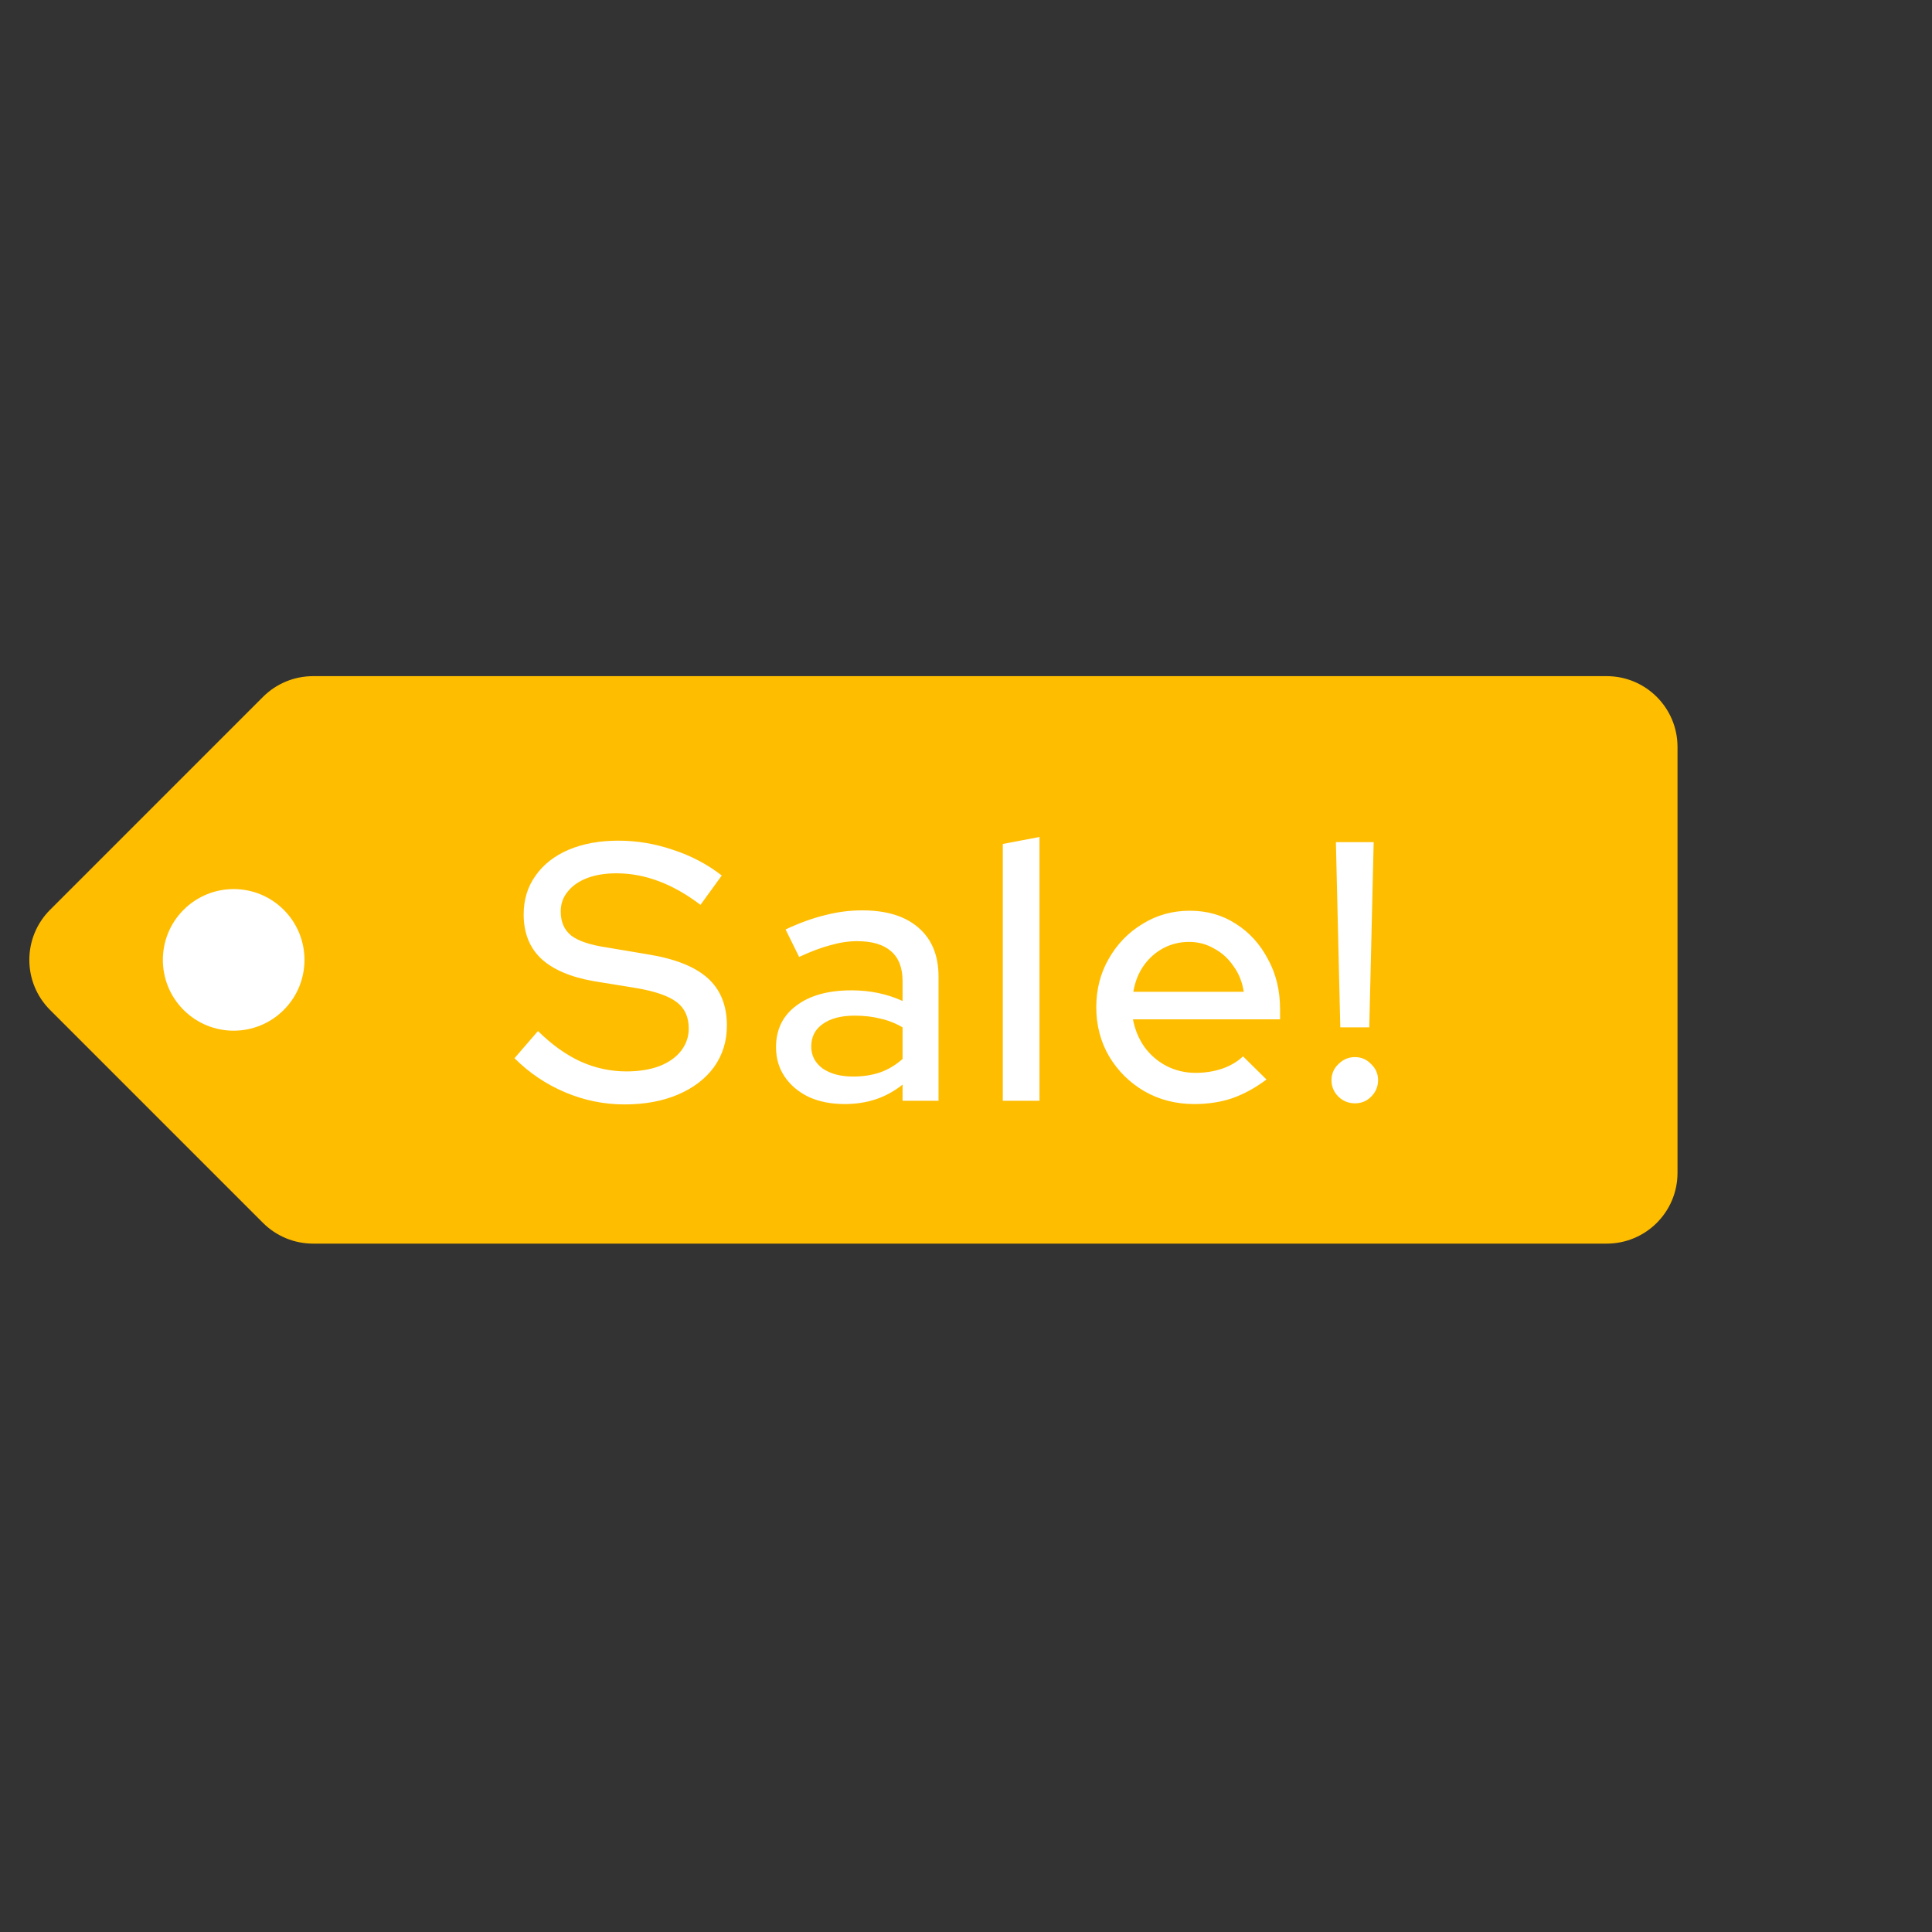 <svg width="79" height="79" viewBox="0 0 79 79" fill="none" xmlns="http://www.w3.org/2000/svg">
<rect x="0" y="0" width="79" height="79" fill="#333333" stroke="none"/>
<circle cx="9.74" cy="39.01" r="4" fill="white"/>
<path d="M10.754 50.004L2.047 41.297C0.917 40.167 0.917 38.333 2.047 37.203L10.754 28.496C11.297 27.953 12.034 27.648 12.802 27.648L65.698 27.648C67.297 27.648 68.594 28.944 68.594 30.543V47.957C68.594 49.556 67.297 50.852 65.698 50.852L12.802 50.852C12.034 50.852 11.297 50.547 10.754 50.004ZM7.507 37.203C6.377 38.333 6.377 40.167 7.507 41.297C8.638 42.428 10.472 42.428 11.602 41.297C12.733 40.167 12.733 38.333 11.602 37.203C10.472 36.072 8.638 36.072 7.507 37.203Z" fill="#FFBD00"/>
<path d="M25.538 45.16C24.698 45.16 23.888 44.995 23.108 44.665C22.328 44.335 21.638 43.87 21.038 43.27L21.998 42.16C22.568 42.72 23.148 43.135 23.738 43.405C24.338 43.675 24.963 43.81 25.613 43.81C26.123 43.81 26.568 43.74 26.948 43.6C27.338 43.45 27.638 43.24 27.848 42.97C28.058 42.7 28.163 42.395 28.163 42.055C28.163 41.585 27.998 41.225 27.668 40.975C27.338 40.725 26.793 40.535 26.033 40.405L24.278 40.12C23.318 39.95 22.598 39.64 22.118 39.19C21.648 38.74 21.413 38.14 21.413 37.39C21.413 36.79 21.573 36.265 21.893 35.815C22.213 35.355 22.663 35 23.243 34.75C23.833 34.5 24.513 34.375 25.283 34.375C26.043 34.375 26.788 34.5 27.518 34.75C28.258 34.99 28.923 35.34 29.513 35.8L28.643 37C27.513 36.14 26.368 35.71 25.208 35.71C24.748 35.71 24.348 35.775 24.008 35.905C23.668 36.035 23.403 36.22 23.213 36.46C23.023 36.69 22.928 36.96 22.928 37.27C22.928 37.7 23.073 38.03 23.363 38.26C23.653 38.48 24.133 38.64 24.803 38.74L26.498 39.025C27.608 39.205 28.423 39.53 28.943 40C29.463 40.47 29.723 41.115 29.723 41.935C29.723 42.575 29.548 43.14 29.198 43.63C28.848 44.11 28.358 44.485 27.728 44.755C27.098 45.025 26.368 45.16 25.538 45.16ZM34.537 45.145C33.987 45.145 33.502 45.05 33.082 44.86C32.662 44.66 32.332 44.385 32.092 44.035C31.852 43.685 31.732 43.28 31.732 42.82C31.732 42.1 32.007 41.535 32.557 41.125C33.107 40.705 33.862 40.495 34.822 40.495C35.572 40.495 36.267 40.64 36.907 40.93V40.12C36.907 39.57 36.747 39.16 36.427 38.89C36.117 38.62 35.657 38.485 35.047 38.485C34.697 38.485 34.332 38.54 33.952 38.65C33.572 38.75 33.147 38.91 32.677 39.13L32.122 38.005C32.702 37.735 33.242 37.54 33.742 37.42C34.242 37.29 34.747 37.225 35.257 37.225C36.247 37.225 37.012 37.46 37.552 37.93C38.102 38.4 38.377 39.07 38.377 39.94V45.01H36.907V44.35C36.567 44.62 36.202 44.82 35.812 44.95C35.422 45.08 34.997 45.145 34.537 45.145ZM33.172 42.79C33.172 43.16 33.327 43.46 33.637 43.69C33.957 43.91 34.372 44.02 34.882 44.02C35.282 44.02 35.647 43.965 35.977 43.855C36.317 43.735 36.627 43.55 36.907 43.3V42.01C36.617 41.84 36.312 41.72 35.992 41.65C35.682 41.57 35.332 41.53 34.942 41.53C34.392 41.53 33.957 41.645 33.637 41.875C33.327 42.095 33.172 42.4 33.172 42.79ZM41.005 45.01V34.51L42.505 34.225V45.01H41.005ZM48.832 45.145C48.082 45.145 47.402 44.97 46.792 44.62C46.192 44.27 45.712 43.795 45.352 43.195C45.002 42.595 44.827 41.925 44.827 41.185C44.827 40.455 44.997 39.795 45.337 39.205C45.677 38.605 46.137 38.13 46.717 37.78C47.297 37.42 47.942 37.24 48.652 37.24C49.362 37.24 49.992 37.42 50.542 37.78C51.092 38.13 51.527 38.61 51.847 39.22C52.177 39.82 52.342 40.5 52.342 41.26V41.68H46.327C46.407 42.1 46.562 42.475 46.792 42.805C47.032 43.135 47.332 43.395 47.692 43.585C48.062 43.775 48.462 43.87 48.892 43.87C49.262 43.87 49.617 43.815 49.957 43.705C50.307 43.585 50.597 43.415 50.827 43.195L51.787 44.14C51.337 44.48 50.872 44.735 50.392 44.905C49.922 45.065 49.402 45.145 48.832 45.145ZM46.342 40.555H50.857C50.797 40.155 50.657 39.805 50.437 39.505C50.227 39.195 49.962 38.955 49.642 38.785C49.332 38.605 48.992 38.515 48.622 38.515C48.242 38.515 47.892 38.6 47.572 38.77C47.252 38.94 46.982 39.18 46.762 39.49C46.552 39.79 46.412 40.145 46.342 40.555ZM54.805 42.01L54.625 34.435H56.17L55.99 42.01H54.805ZM55.405 45.115C55.145 45.115 54.92 45.025 54.73 44.845C54.54 44.655 54.445 44.43 54.445 44.17C54.445 43.91 54.54 43.69 54.73 43.51C54.92 43.32 55.145 43.225 55.405 43.225C55.665 43.225 55.885 43.32 56.065 43.51C56.255 43.69 56.35 43.91 56.35 44.17C56.35 44.43 56.255 44.655 56.065 44.845C55.885 45.025 55.665 45.115 55.405 45.115Z" fill="white"/>
</svg>

